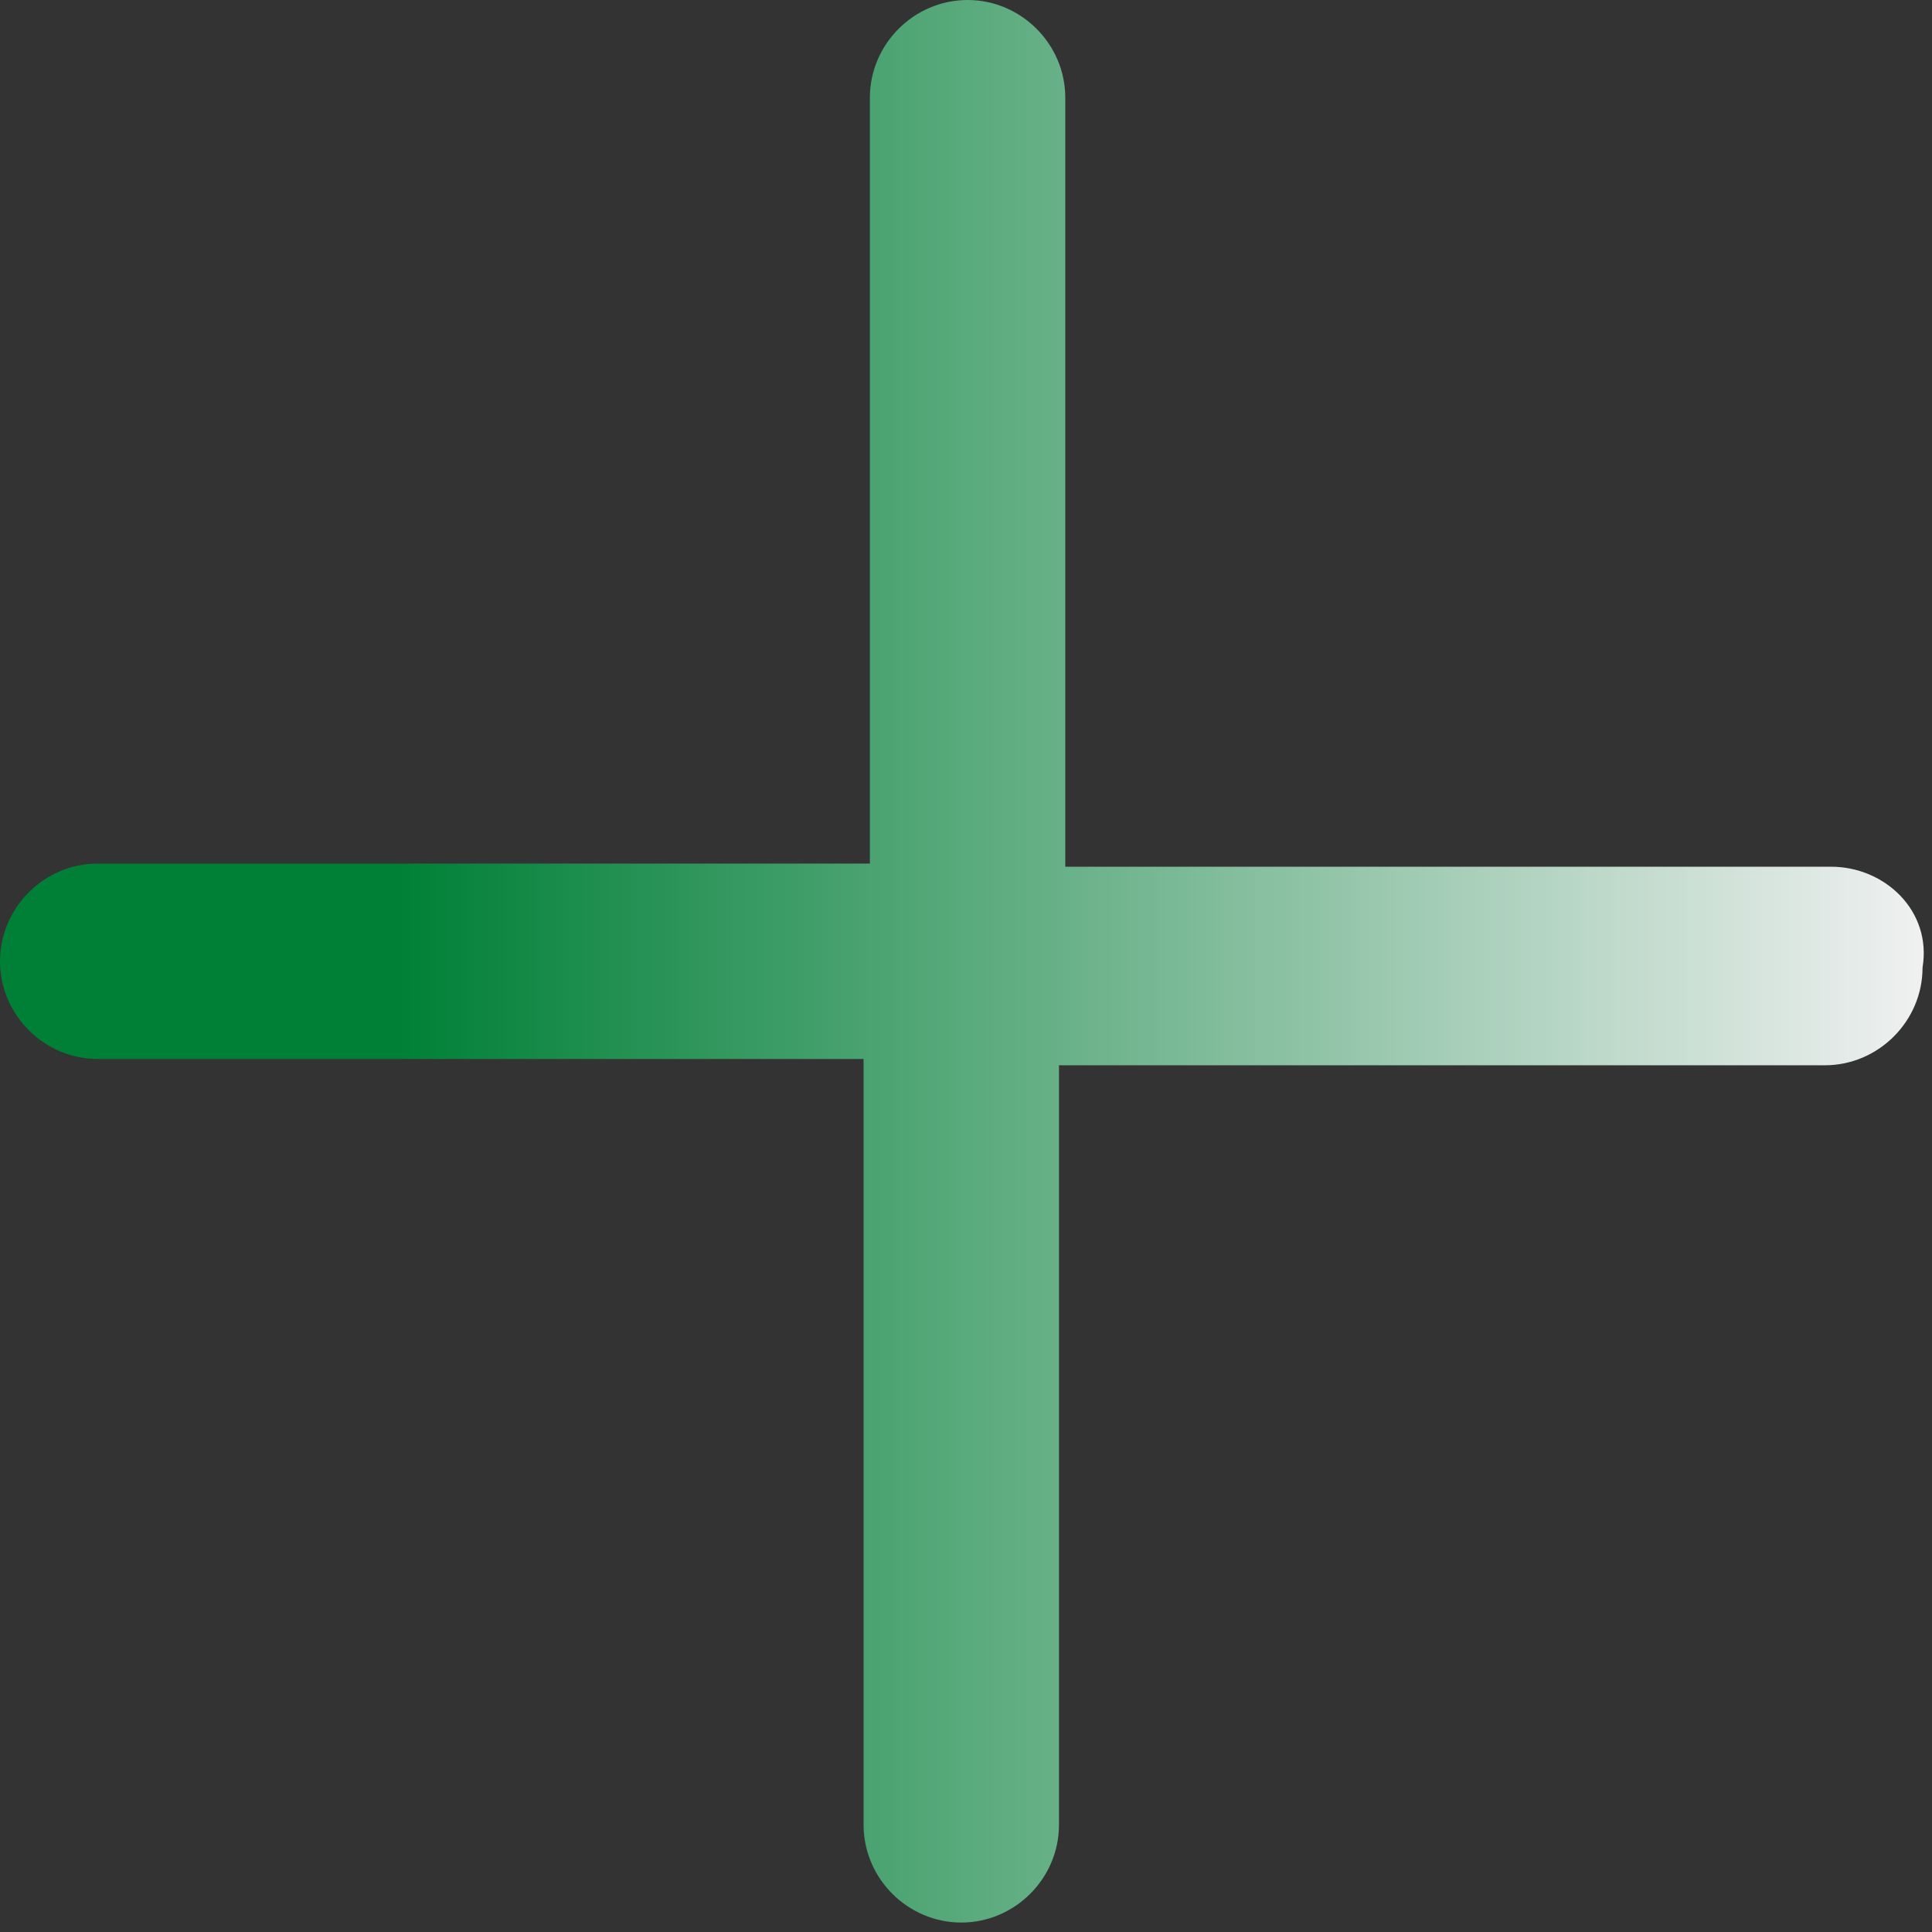 <?xml version="1.0" encoding="UTF-8" standalone="no"?><!-- Generator: Adobe Illustrator 23.0.4, SVG Export Plug-In . SVG Version: 6.00 Build 0)  --><svg xmlns="http://www.w3.org/2000/svg" enable-background="new 0 0 61.3 61.3" fill="#000000" id="Layer_1" version="1.1" viewBox="0 0 61.3 61.3" x="0px" xml:space="preserve" y="0px">
<rect x="0" y="0" width="61.3" height="61.3" fill="#333333" stroke="none"/>
<linearGradient gradientUnits="userSpaceOnUse" id="SVGID_1_" x2="61.256" y1="30.628" y2="30.628">
	<stop offset="0.207" stop-color="#008037"/>
	<stop offset="1" stop-color="#f1f1f2"/>
</linearGradient>
<path d="m58.1 27.5h-24.3v-24.4c0-1.7-1.4-3.1-3.1-3.1s-3.1 1.4-3.1 3.1v24.3h-24.5c-1.7 0-3.1 1.4-3.1 3.1s1.4 3.1 3.1 3.1h24.3v24.3c0 1.7 1.4 3.1 3.1 3.1s3.1-1.4 3.1-3.1v-24.1h24.3c1.7 0 3.1-1.4 3.1-3.1 0.3-1.8-1.2-3.2-2.9-3.2z" fill="url(#SVGID_1_)"/>
</svg>